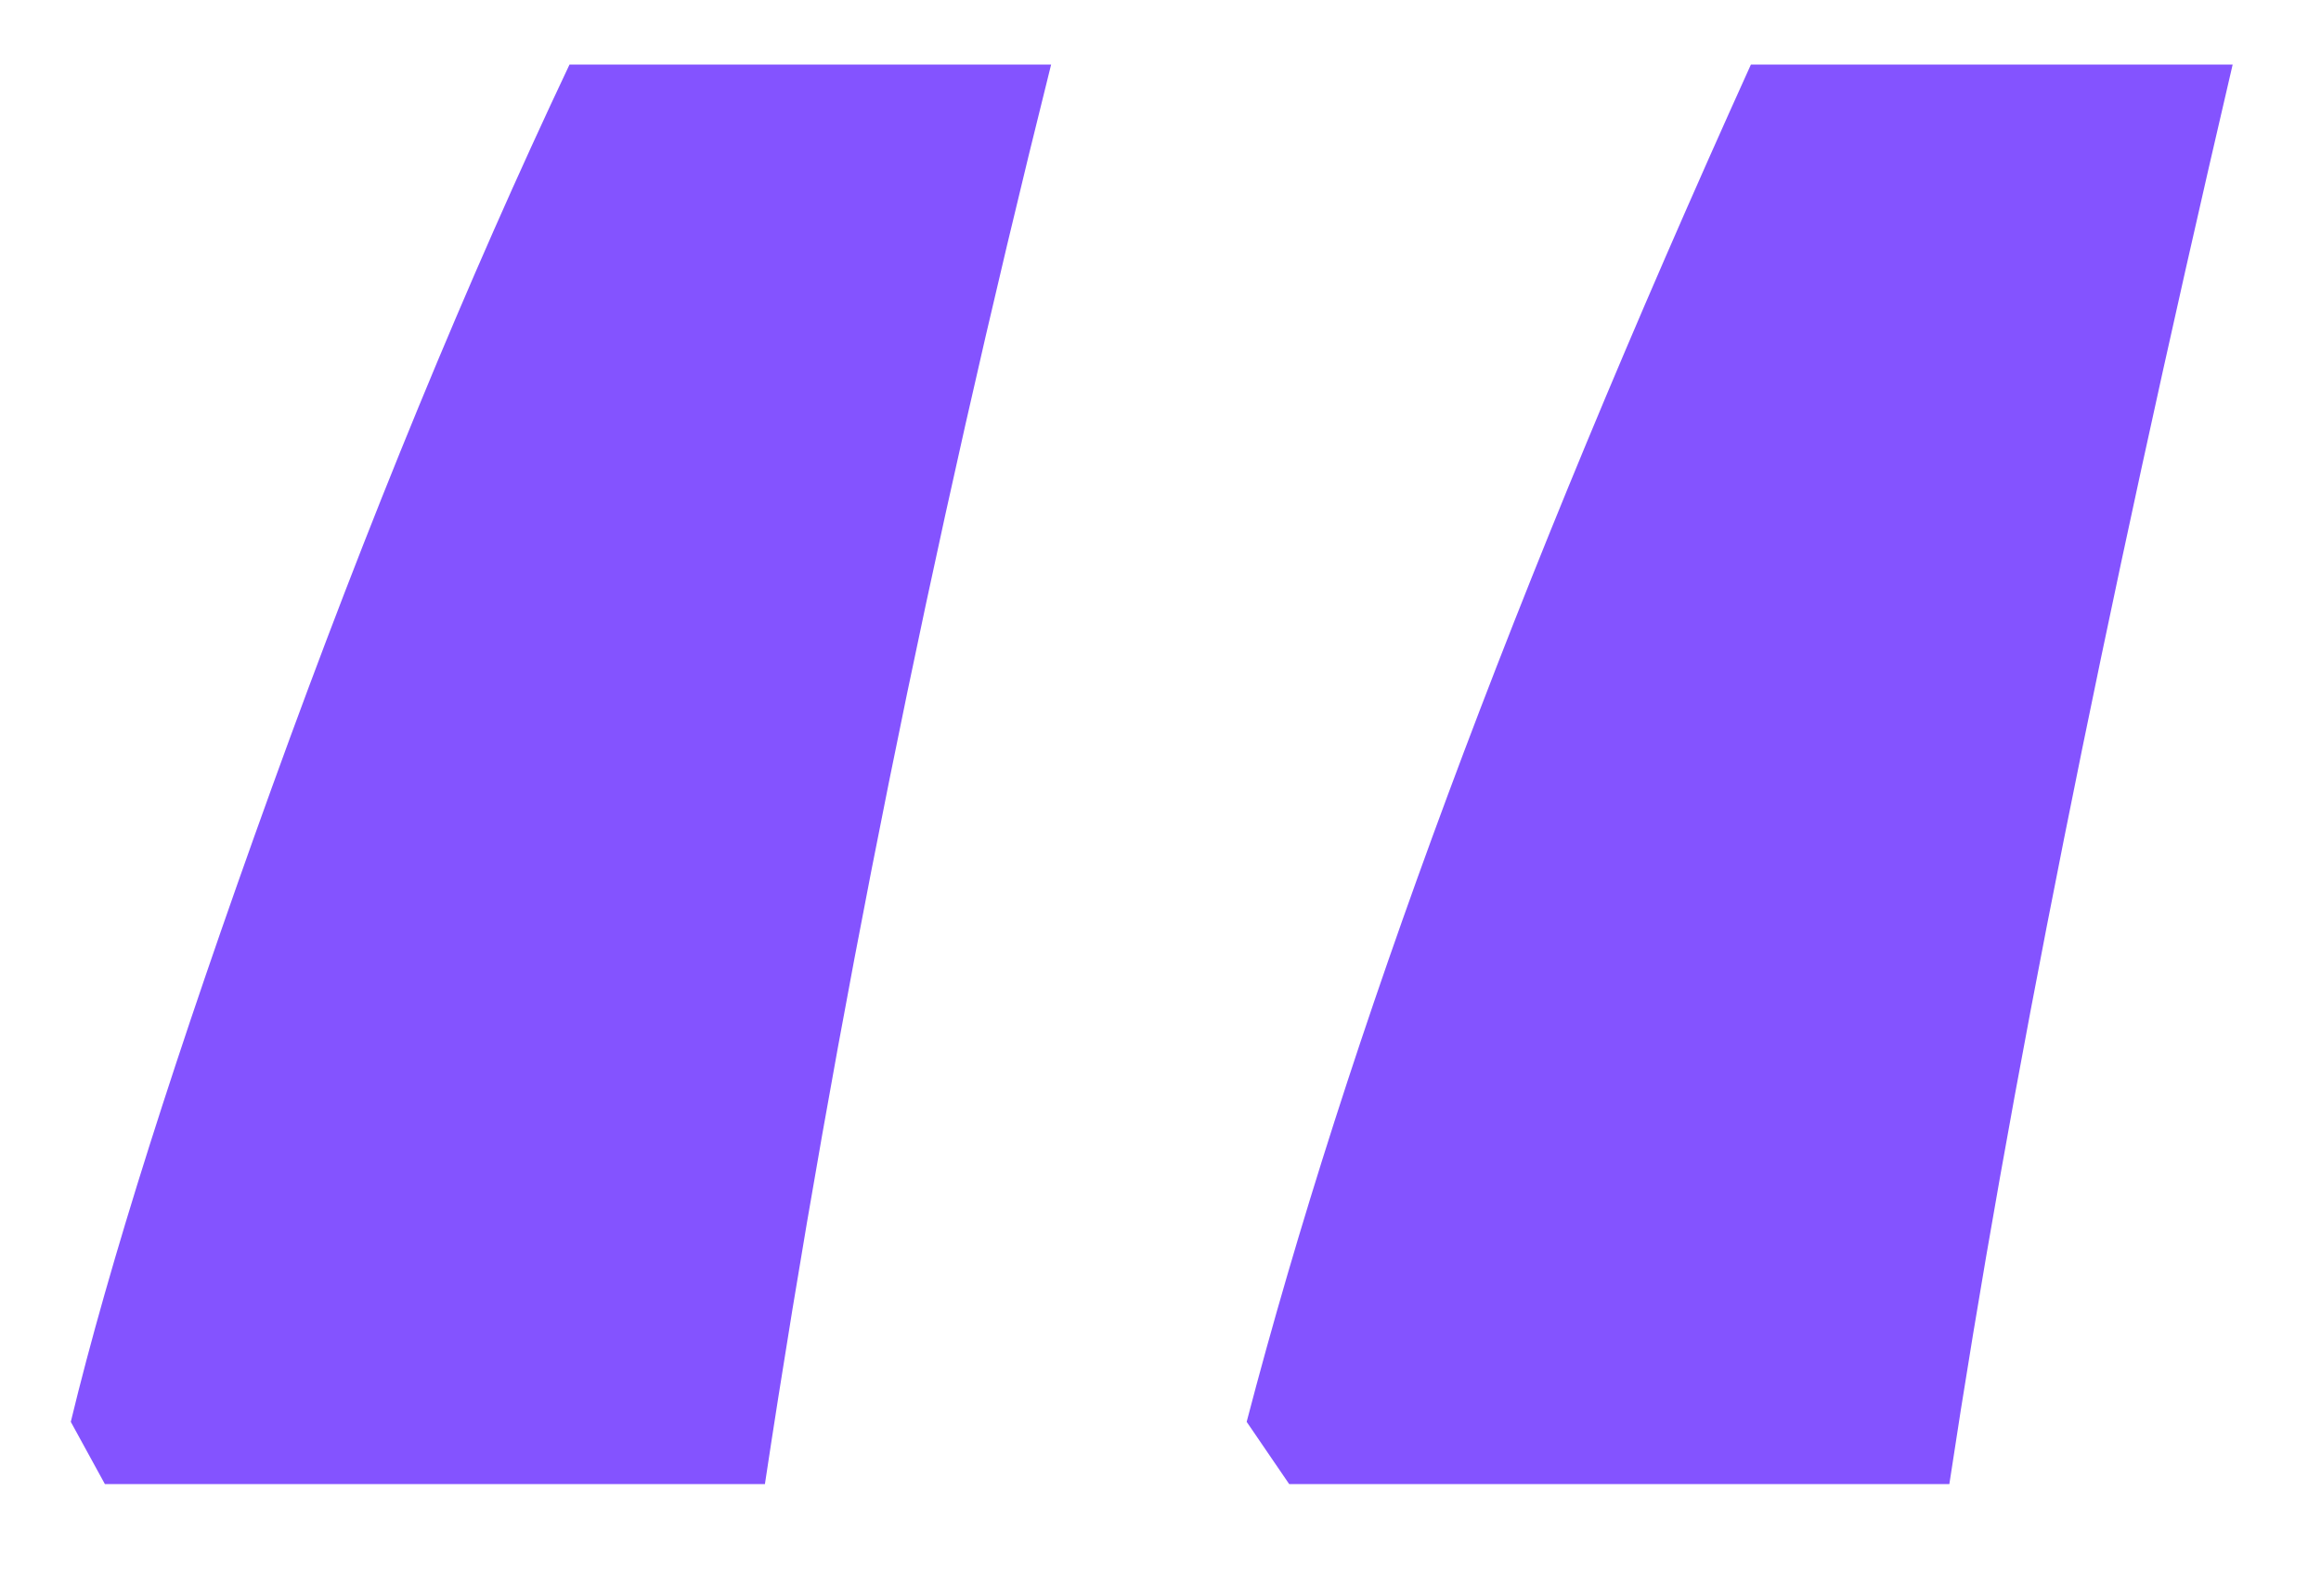 <?xml version="1.0" encoding="UTF-8"?> <svg xmlns="http://www.w3.org/2000/svg" width="16" height="11" viewBox="0 0 16 11" fill="none"><path d="M8.594 9.801C9.284 7.158 10.443 4.039 12.07 0.445H15.391C14.492 4.299 13.841 7.561 13.438 10.23H8.887L8.594 9.801ZM0.488 9.801C0.749 8.72 1.211 7.262 1.875 5.426C2.539 3.59 3.223 1.93 3.926 0.445H7.246C6.413 3.779 5.755 7.04 5.273 10.23H0.723L0.488 9.801Z" fill="#8453FF"></path></svg> 